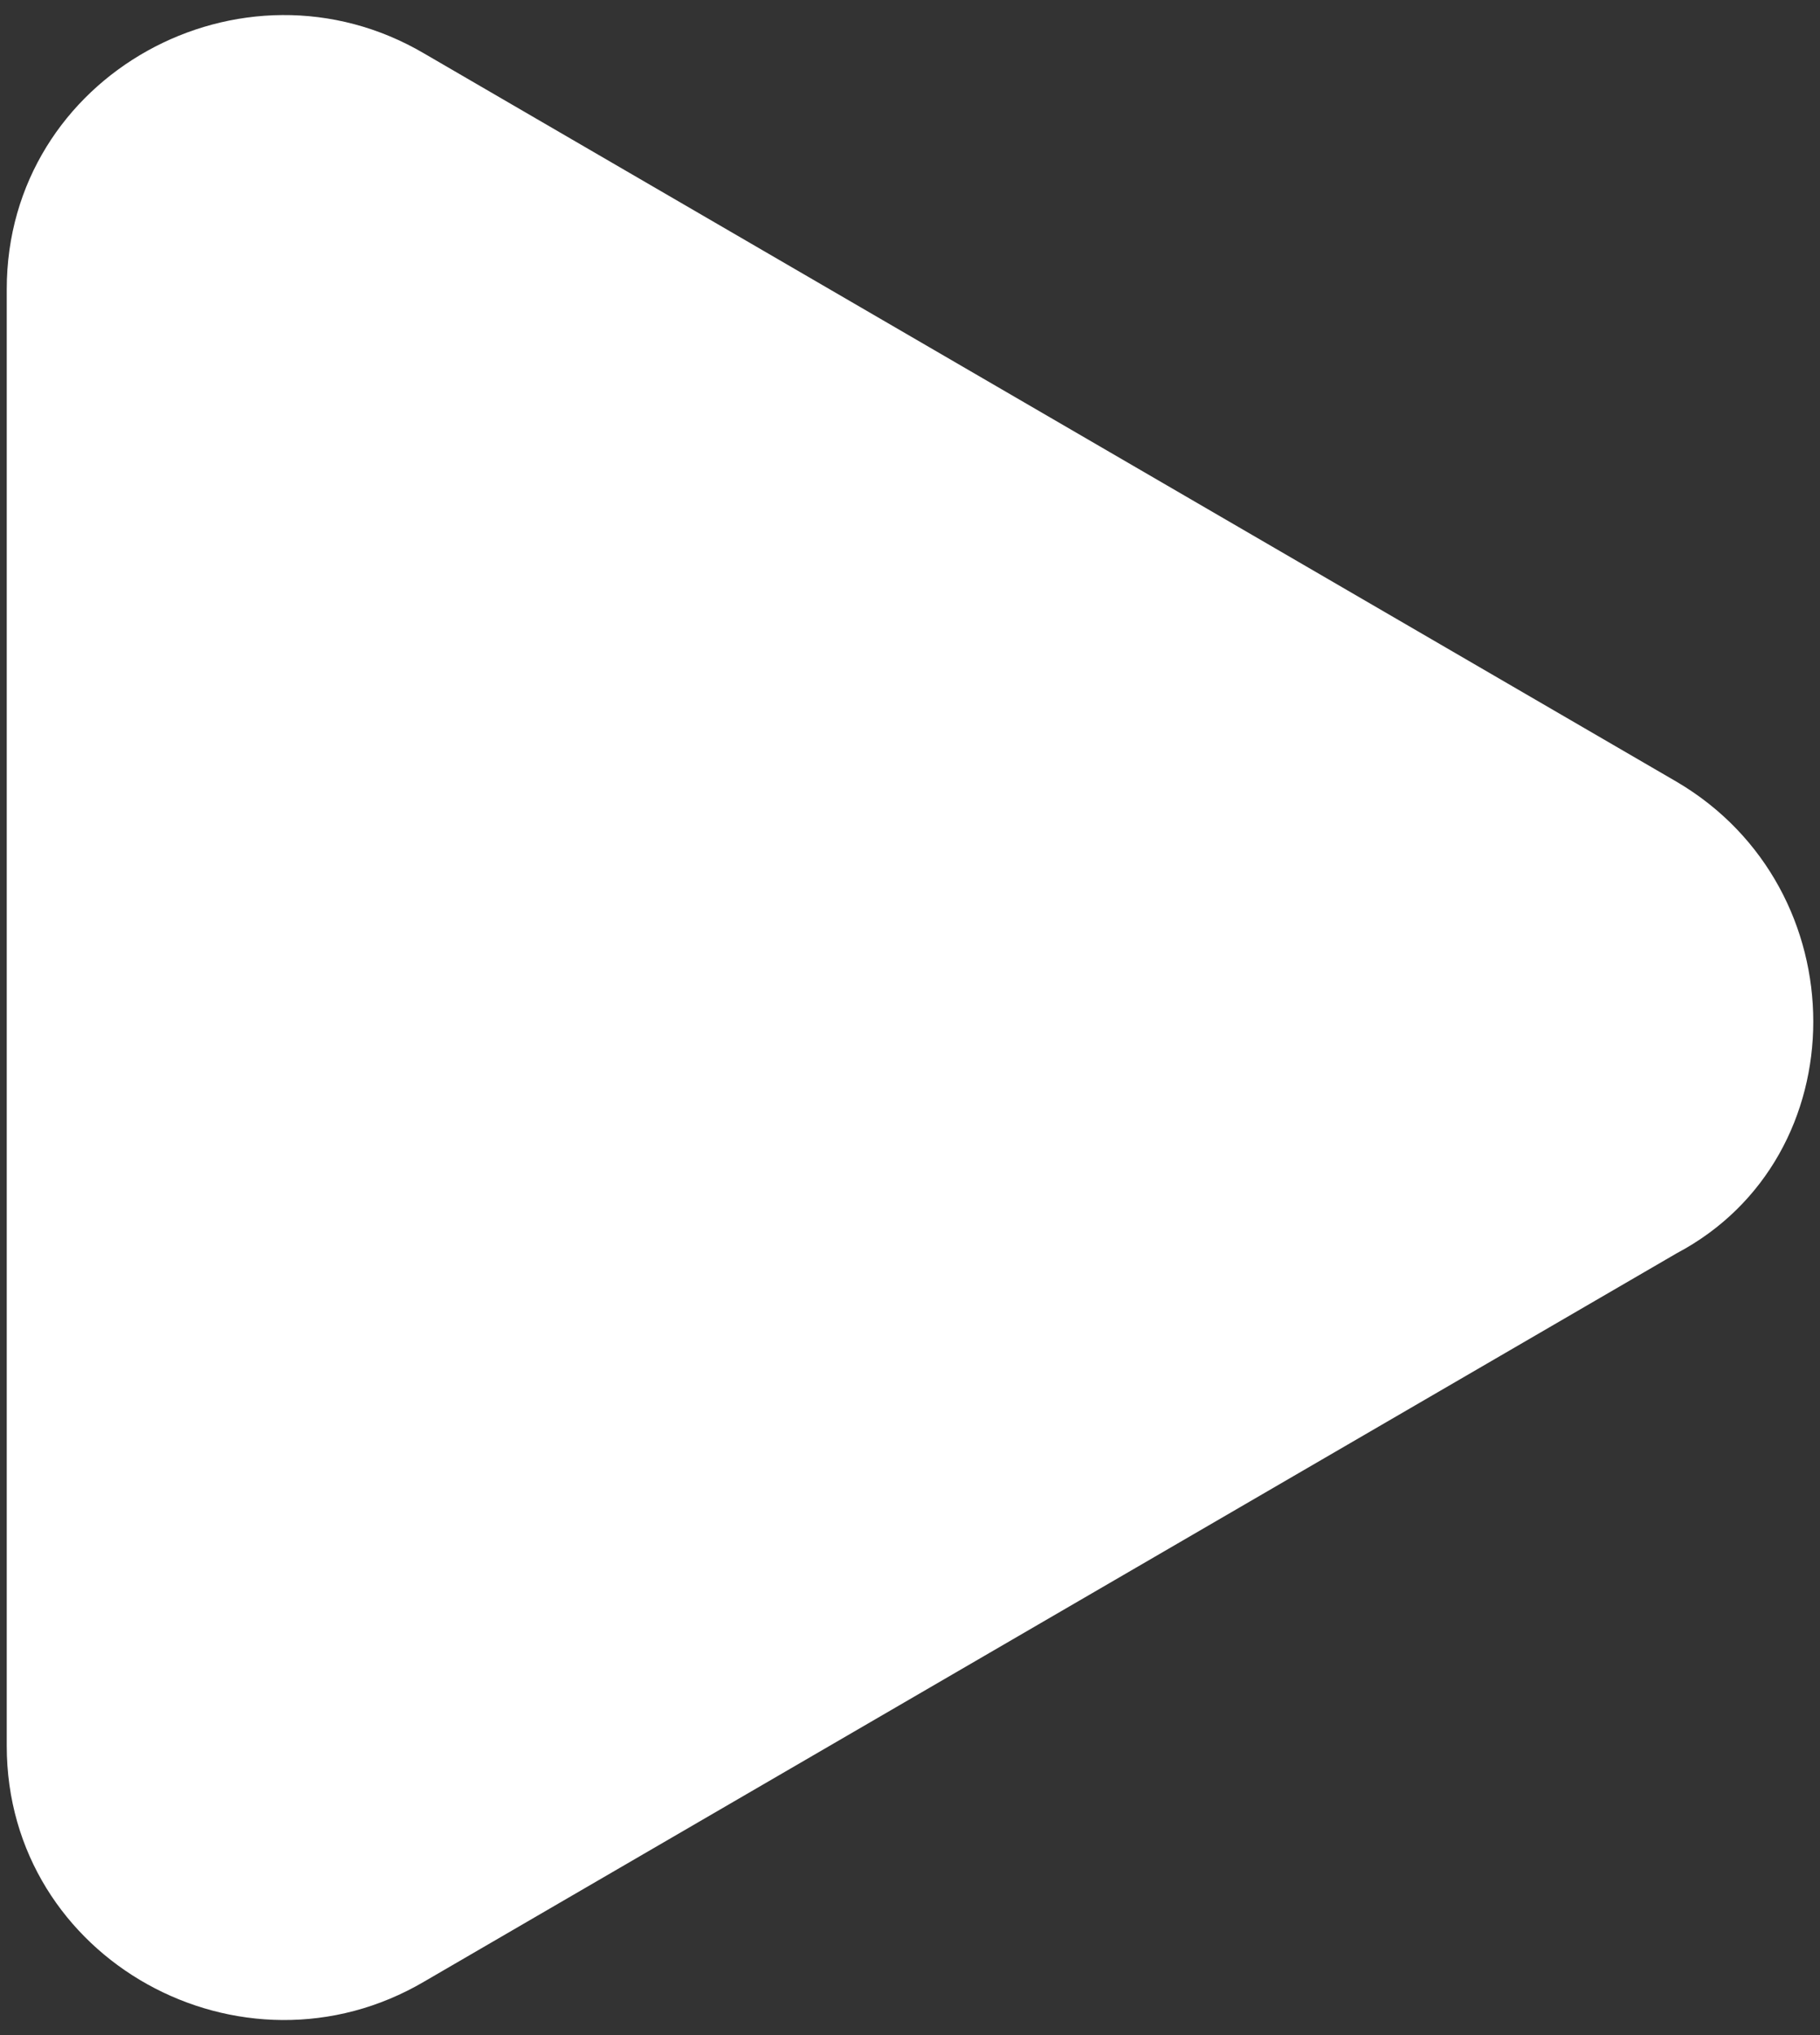 <?xml version="1.0" encoding="utf-8"?>
<!-- Generator: Adobe Illustrator 22.1.0, SVG Export Plug-In . SVG Version: 6.00 Build 0)  -->
<svg version="1.1" id="Layer_1" xmlns="http://www.w3.org/2000/svg" xmlns:xlink="http://www.w3.org/1999/xlink" x="0px" y="0px"
	 viewBox="0 0 17 19" style="enable-background:new 0 0 17 19;" xml:space="preserve">
<rect x="0" y="0" width="17" height="19" fill="#333333" stroke="none"/>
<style type="text/css">
	.st0{fill:#FFFFFF;}
</style>
<path class="st0" d="M15.663,7.3l-11.7-6.8c-1.7-1-3.9,0.2-3.9,2.2v13.6c0,2,2.2,3.2,3.9,2.2l11.7-6.8
	C17.362,10.8,17.362,8.3,15.663,7.3z"/>
</svg>

